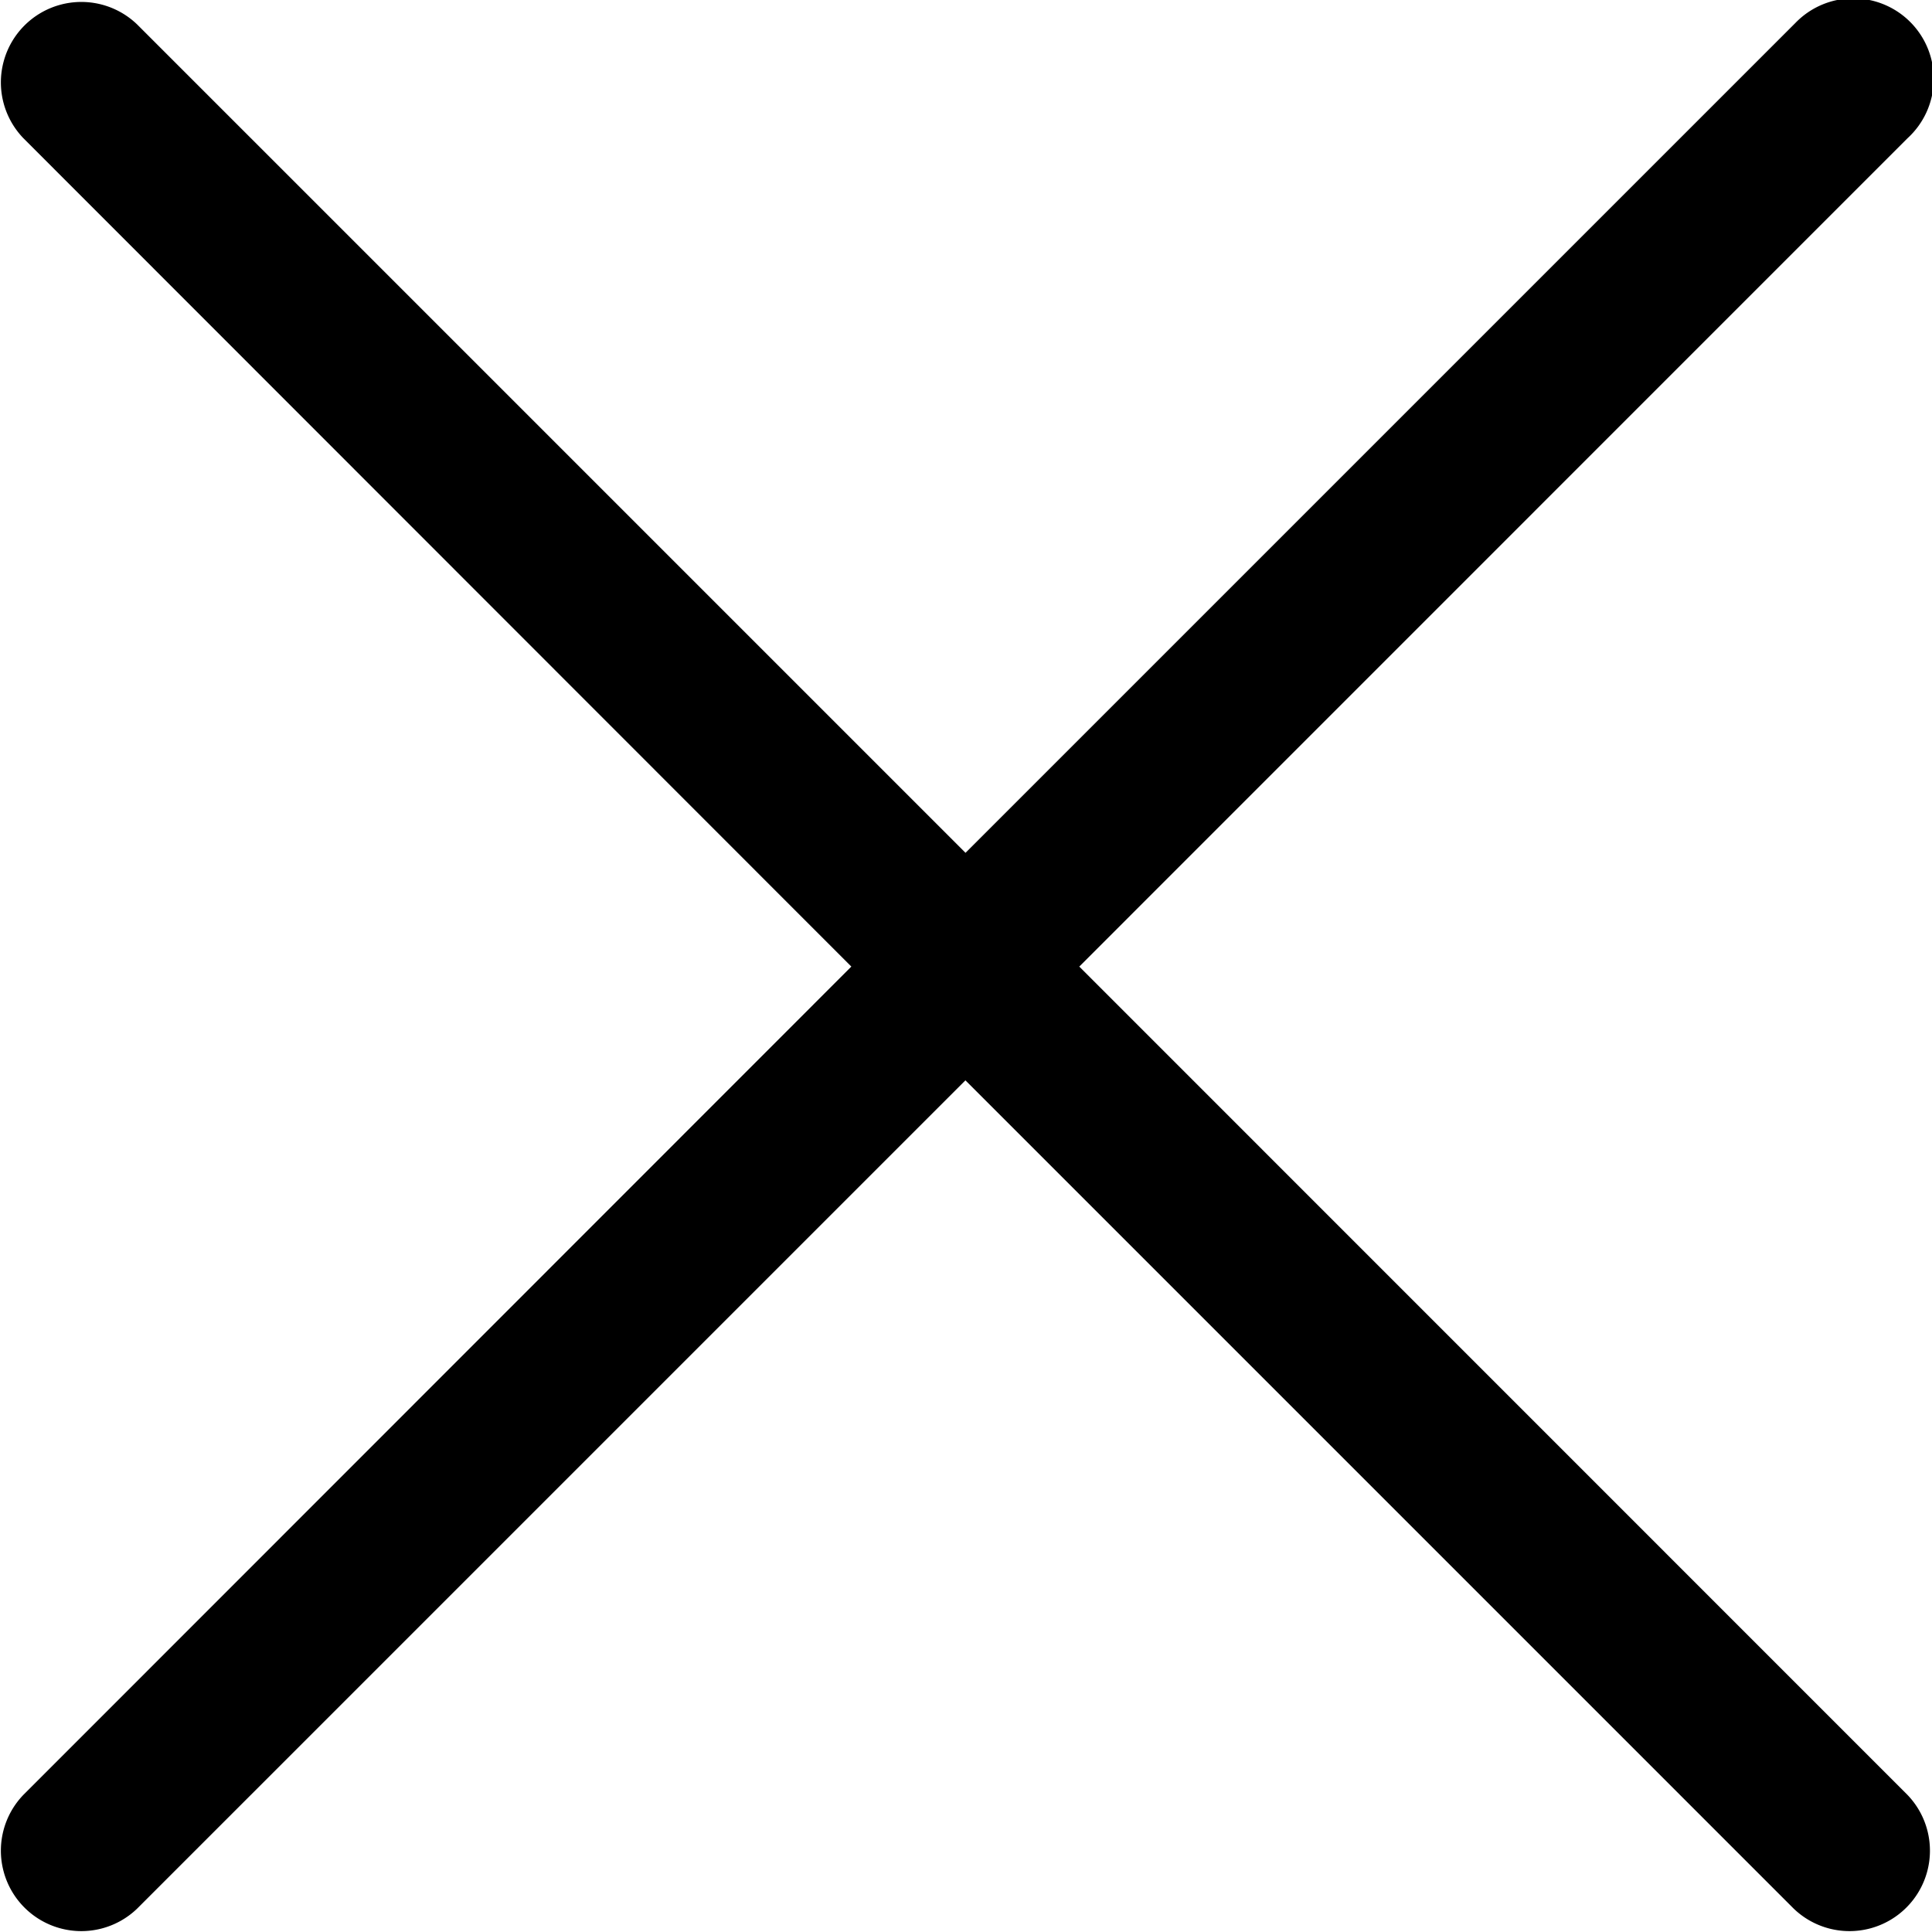 <svg xmlns="http://www.w3.org/2000/svg" width="18.155" height="18.155" viewBox="0 0 18.155 18.155"><path d="M10.142,9.083,17.924,1.3A.756.756,0,1,0,16.874.213l-.019.019L9.073,8.014,1.29.231A.756.756,0,0,0,.221,1.3L8,9.083.221,16.865A.756.756,0,0,0,1.29,17.934l7.782-7.782,7.782,7.782a.756.756,0,0,0,1.069-1.069Z" transform="translate(0 0)"/></svg>